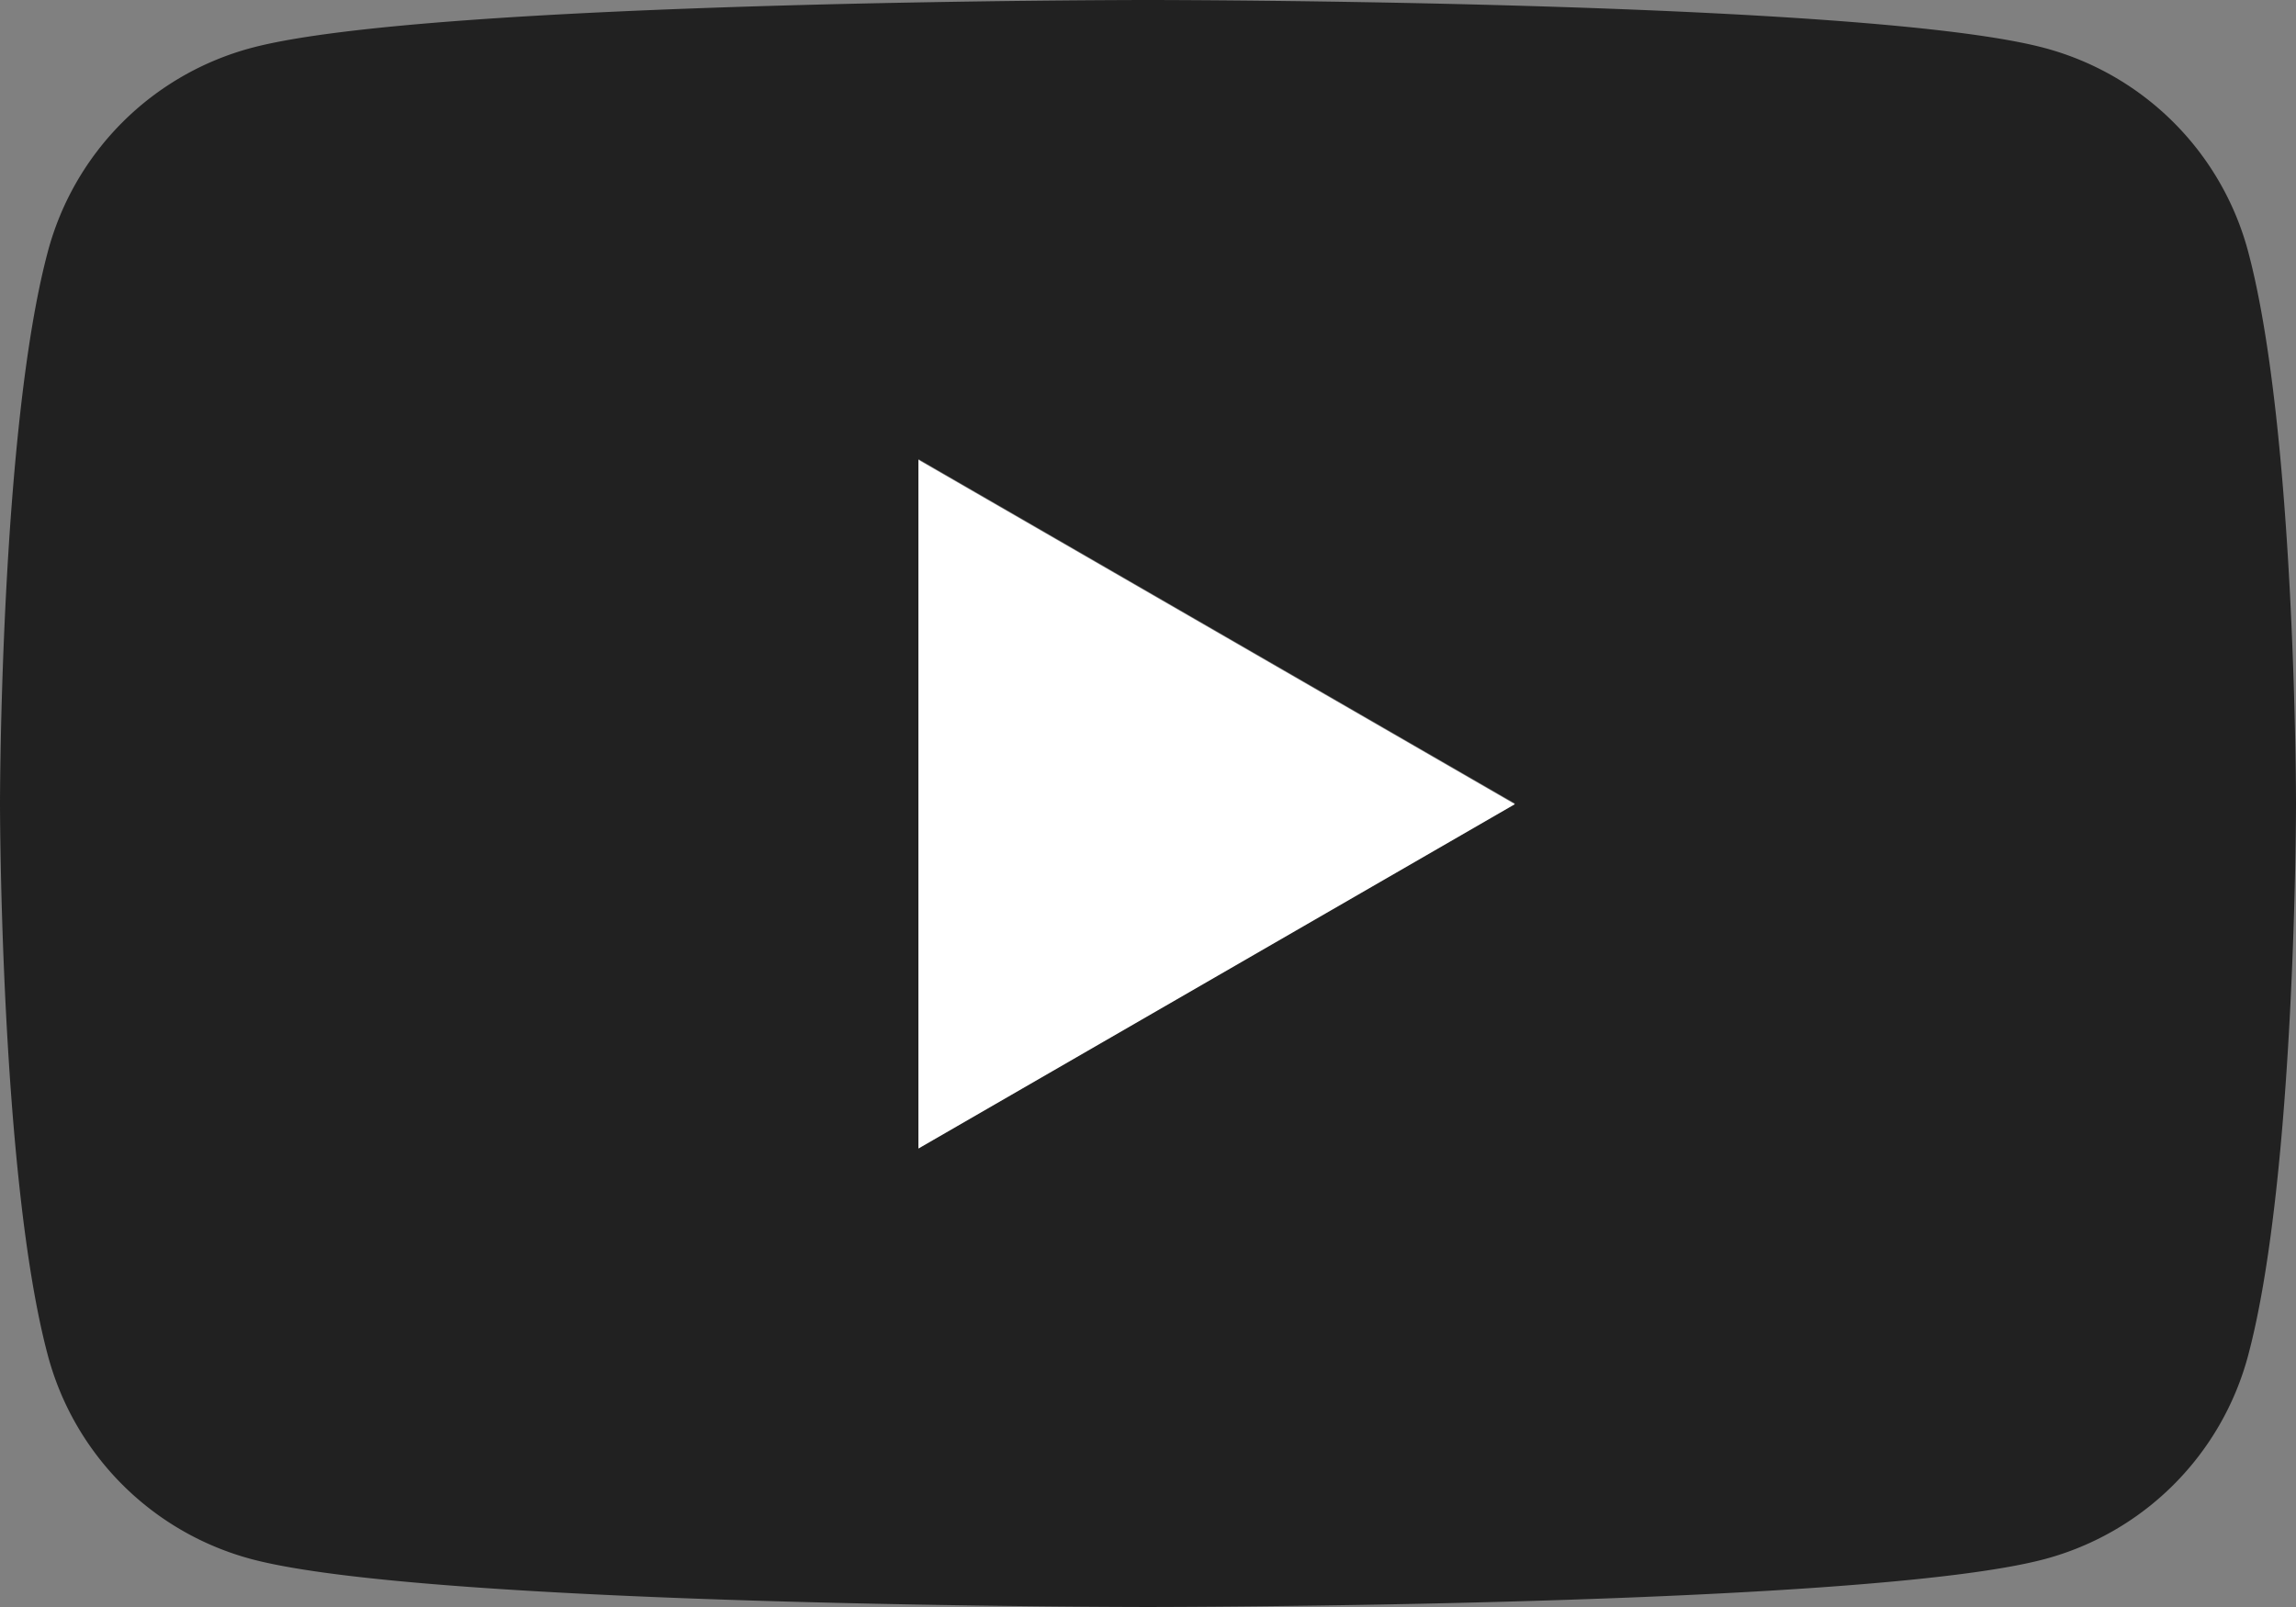 <svg xmlns="http://www.w3.org/2000/svg" xmlns:xlink="http://www.w3.org/1999/xlink" width="68.572" height="48" viewBox="0 0 68.572 48">
  <rect x="0" y="0" width="68.572" height="48" fill="#808080" stroke="none"/>
  <defs>
    <clipPath id="clip-path">
      <rect id="長方形_780" data-name="長方形 780" width="68.572" height="48" fill="none"/>
    </clipPath>
  </defs>
  <g id="グループ_2845" data-name="グループ 2845" transform="translate(0 0)">
    <g id="グループ_2845-2" data-name="グループ 2845" transform="translate(0 0)" clip-path="url(#clip-path)">
      <path id="パス_7407" data-name="パス 7407" d="M67.139,7.5a8.588,8.588,0,0,0-6.062-6.063C55.729,0,34.286,0,34.286,0S12.843,0,7.5,1.433A8.588,8.588,0,0,0,1.433,7.5C0,12.843,0,24,0,24S0,35.157,1.433,40.5A8.587,8.587,0,0,0,7.5,46.567C12.843,48,34.286,48,34.286,48s21.443,0,26.791-1.433A8.587,8.587,0,0,0,67.139,40.5C68.572,35.157,68.572,24,68.572,24s0-11.157-1.433-16.5m-39.71,26.79V13.714L45.243,24Z" transform="translate(0 0)" fill="#212121"/>
      <path id="パス_7408" data-name="パス 7408" d="M48.594,44.907,66.408,34.621,48.594,24.335Z" transform="translate(-21.165 -10.6)" fill="#fff"/>
    </g>
  </g>
</svg>

